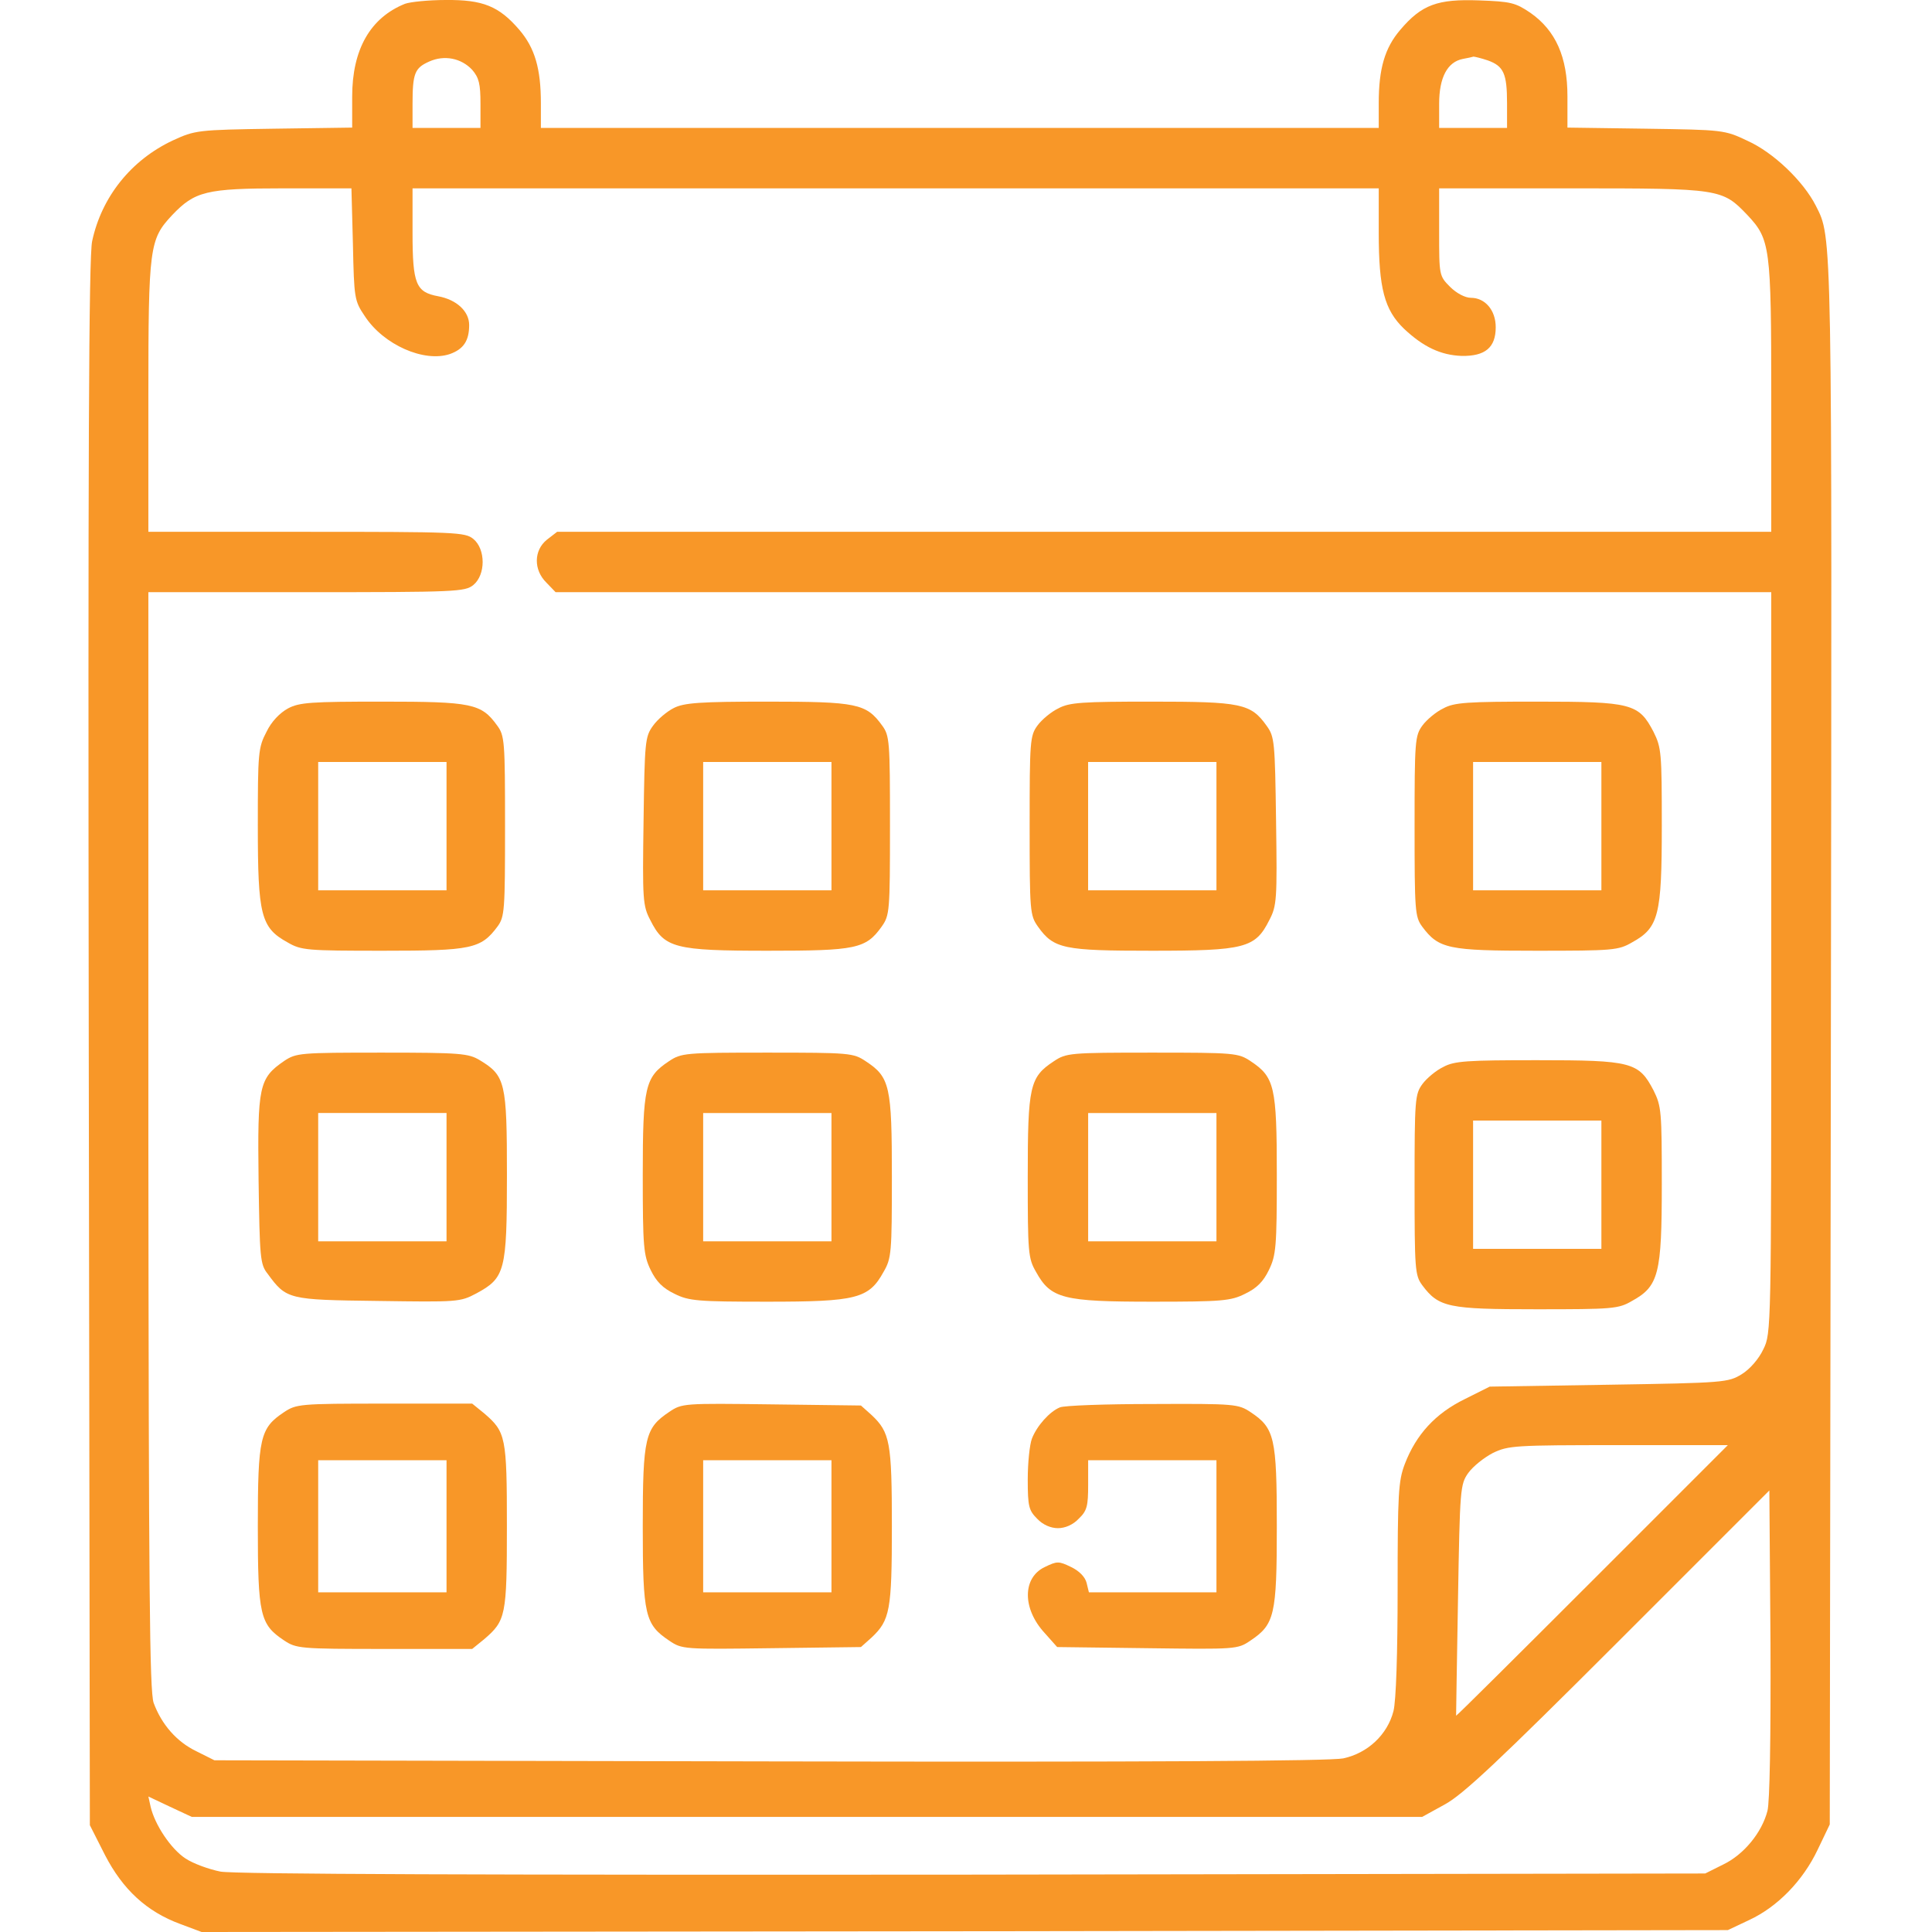 <svg xmlns="http://www.w3.org/2000/svg" width="49" height="49" viewBox="0 0 49 49" fill="none"><path d="M10.272 0.096C9.391 0.45 8.932 1.254 8.932 2.451V3.236L6.95 3.264C4.998 3.293 4.95 3.303 4.385 3.561C3.323 4.059 2.576 4.997 2.337 6.117C2.251 6.509 2.231 11.544 2.251 26.467L2.279 46.291L2.662 47.047C3.112 47.918 3.715 48.483 4.577 48.799L5.113 49L24.467 48.981L43.822 48.952L44.368 48.694C45.086 48.359 45.727 47.698 46.1 46.913L46.407 46.272L46.435 26.458C46.464 5.667 46.474 6.05 46.053 5.217C45.737 4.595 44.98 3.868 44.32 3.571C43.736 3.293 43.698 3.293 41.745 3.264L39.754 3.236V2.441C39.754 1.446 39.457 0.776 38.816 0.326C38.433 0.067 38.318 0.039 37.514 0.01C36.461 -0.028 36.059 0.115 35.514 0.757C35.121 1.216 34.968 1.743 34.968 2.614V3.245H24.343H13.718V2.614C13.718 1.743 13.565 1.216 13.172 0.757C12.655 0.154 12.244 -0.009 11.306 0C10.866 0 10.406 0.048 10.272 0.096ZM11.976 1.771C12.148 1.972 12.186 2.125 12.186 2.633V3.245H11.325H10.463V2.633C10.463 1.857 10.521 1.723 10.885 1.561C11.268 1.388 11.698 1.474 11.976 1.771ZM37.734 1.532C38.136 1.676 38.222 1.867 38.222 2.614V3.245H37.361H36.5V2.633C36.5 1.963 36.71 1.57 37.103 1.494C37.218 1.474 37.342 1.446 37.371 1.436C37.399 1.436 37.562 1.474 37.734 1.532ZM8.951 6.194C8.98 7.562 8.989 7.629 9.248 8.012C9.726 8.749 10.76 9.199 11.411 8.979C11.756 8.855 11.899 8.644 11.899 8.242C11.899 7.897 11.583 7.601 11.114 7.514C10.55 7.409 10.463 7.208 10.463 5.906V4.777H22.716H34.968V5.906C34.968 7.313 35.112 7.859 35.609 8.338C36.097 8.797 36.538 9.008 37.074 9.027C37.667 9.036 37.935 8.816 37.935 8.299C37.935 7.869 37.667 7.553 37.304 7.553C37.16 7.553 36.94 7.438 36.777 7.275C36.5 6.998 36.5 6.978 36.5 5.887V4.777H39.879C43.64 4.777 43.679 4.786 44.32 5.456C44.894 6.069 44.923 6.251 44.923 10.051V13.488H29.521H14.13L13.871 13.688C13.536 13.957 13.527 14.454 13.861 14.78L14.091 15.019H29.512H44.923V24.419C44.923 33.723 44.923 33.819 44.722 34.221C44.607 34.469 44.377 34.728 44.176 34.852C43.832 35.063 43.736 35.073 40.807 35.12L37.782 35.168L37.151 35.484C36.404 35.848 35.916 36.384 35.629 37.131C35.466 37.561 35.447 37.877 35.447 40.299C35.447 41.936 35.408 43.142 35.341 43.4C35.188 43.994 34.69 44.463 34.068 44.597C33.733 44.664 29.186 44.693 19.509 44.673L5.438 44.645L4.979 44.415C4.481 44.176 4.098 43.735 3.897 43.19C3.792 42.893 3.773 40.289 3.763 28.918V15.019H7.774C11.564 15.019 11.794 15.009 12.005 14.837C12.32 14.579 12.32 13.928 12.005 13.669C11.794 13.497 11.564 13.488 7.774 13.488H3.763V10.051C3.763 6.251 3.792 6.069 4.366 5.456C4.94 4.853 5.227 4.777 7.18 4.777H8.913L8.951 6.194ZM40.376 40.098C38.49 41.984 36.94 43.525 36.93 43.515C36.93 43.506 36.949 42.185 36.978 40.577C37.026 37.743 37.036 37.648 37.237 37.36C37.361 37.188 37.639 36.968 37.859 36.853C38.251 36.662 38.414 36.652 41.046 36.652H43.822L40.376 40.098ZM44.827 45.927C44.684 46.483 44.224 47.038 43.707 47.287L43.248 47.516L24.688 47.545C12.378 47.555 5.945 47.535 5.591 47.468C5.304 47.411 4.902 47.267 4.701 47.133C4.337 46.894 3.926 46.282 3.82 45.822L3.763 45.564L4.309 45.822L4.864 46.081H20.466H36.069L36.643 45.765C37.103 45.516 38.012 44.664 41.046 41.63L44.875 37.801L44.904 41.687C44.913 44.08 44.885 45.707 44.827 45.927Z" fill="#F89728"></path><path d="M7.305 17.967C7.094 18.082 6.883 18.302 6.759 18.561C6.548 18.963 6.539 19.097 6.539 20.944C6.539 23.213 6.615 23.529 7.295 23.902C7.64 24.103 7.783 24.113 9.717 24.113C11.957 24.113 12.196 24.065 12.617 23.5C12.799 23.251 12.809 23.098 12.809 20.954C12.809 18.791 12.799 18.656 12.607 18.398C12.206 17.843 11.966 17.795 9.698 17.795C7.888 17.795 7.592 17.814 7.305 17.967ZM11.325 20.954V22.581H9.698H8.07V20.954V19.326H9.698H11.325V20.954Z" fill="#F89728"></path><path d="M17.087 17.958C16.915 18.044 16.676 18.245 16.561 18.408C16.36 18.685 16.35 18.81 16.322 20.829C16.293 22.82 16.302 22.974 16.494 23.337C16.848 24.046 17.116 24.113 19.471 24.113C21.711 24.113 21.959 24.065 22.362 23.5C22.563 23.213 22.572 23.127 22.572 20.935C22.572 18.8 22.563 18.656 22.371 18.398C21.969 17.843 21.73 17.795 19.461 17.795C17.757 17.795 17.346 17.824 17.087 17.958ZM21.088 20.954V22.581H19.461H17.834V20.954V19.326H19.461H21.088V20.954Z" fill="#F89728"></path><path d="M26.841 17.967C26.659 18.053 26.42 18.254 26.315 18.398C26.123 18.656 26.114 18.8 26.114 20.935C26.114 23.127 26.123 23.213 26.324 23.5C26.726 24.065 26.975 24.113 29.215 24.113C31.57 24.113 31.838 24.046 32.192 23.337C32.383 22.974 32.393 22.82 32.364 20.829C32.336 18.81 32.326 18.685 32.125 18.408C31.723 17.843 31.484 17.795 29.206 17.795C27.454 17.795 27.119 17.814 26.841 17.967ZM30.852 20.954V22.581H29.225H27.597V20.954V19.326H29.225H30.852V20.954Z" fill="#F89728"></path><path d="M36.605 17.967C36.423 18.053 36.184 18.254 36.078 18.398C35.887 18.656 35.877 18.791 35.877 20.954C35.877 23.098 35.887 23.251 36.069 23.5C36.49 24.065 36.729 24.113 38.969 24.113C40.903 24.113 41.046 24.103 41.391 23.902C42.071 23.529 42.147 23.213 42.147 20.944C42.147 19.097 42.138 18.963 41.937 18.561C41.563 17.843 41.381 17.795 38.988 17.795C37.217 17.795 36.882 17.814 36.605 17.967ZM40.615 20.954V22.581H38.988H37.361V20.954V19.326H38.988H40.615V20.954Z" fill="#F89728"></path><path d="M7.209 26.907C6.568 27.348 6.529 27.539 6.558 29.923C6.587 31.895 6.596 32.067 6.788 32.306C7.266 32.957 7.305 32.967 9.583 32.995C11.602 33.024 11.669 33.024 12.081 32.804C12.809 32.411 12.857 32.239 12.857 29.808C12.857 27.453 12.818 27.281 12.167 26.888C11.88 26.716 11.679 26.697 9.688 26.697C7.601 26.697 7.515 26.706 7.209 26.907ZM11.325 29.856V31.483H9.698H8.07V29.856V28.228H9.698H11.325V29.856Z" fill="#F89728"></path><path d="M16.963 26.917C16.36 27.319 16.302 27.558 16.302 29.798C16.302 31.627 16.322 31.837 16.503 32.211C16.647 32.507 16.81 32.67 17.106 32.813C17.47 32.995 17.69 33.014 19.461 33.014C21.72 33.014 22.036 32.938 22.409 32.258C22.61 31.914 22.62 31.77 22.62 29.846C22.62 27.549 22.572 27.319 21.959 26.917C21.644 26.706 21.558 26.697 19.461 26.697C17.365 26.697 17.279 26.706 16.963 26.917ZM21.088 29.856V31.483H19.461H17.834V29.856V28.229H19.461H21.088V29.856Z" fill="#F89728"></path><path d="M26.726 26.917C26.114 27.319 26.066 27.549 26.066 29.846C26.066 31.77 26.076 31.914 26.276 32.258C26.65 32.938 26.966 33.014 29.225 33.014C30.996 33.014 31.216 32.995 31.579 32.813C31.876 32.67 32.039 32.507 32.182 32.211C32.364 31.837 32.383 31.627 32.383 29.798C32.383 27.558 32.326 27.319 31.723 26.917C31.407 26.706 31.321 26.697 29.225 26.697C27.128 26.697 27.042 26.706 26.726 26.917ZM30.852 29.856V31.483H29.225H27.598V29.856V28.229H29.225H30.852V29.856Z" fill="#F89728"></path><path d="M36.605 27.061C36.423 27.147 36.184 27.348 36.078 27.491C35.887 27.75 35.877 27.884 35.877 30.047C35.877 32.191 35.887 32.345 36.069 32.593C36.49 33.158 36.729 33.206 38.969 33.206C40.903 33.206 41.046 33.197 41.391 32.995C42.071 32.622 42.147 32.306 42.147 30.038C42.147 28.19 42.138 28.056 41.937 27.654C41.563 26.936 41.381 26.889 38.988 26.889C37.217 26.889 36.882 26.908 36.605 27.061ZM40.615 30.047V31.674H38.988H37.361V30.047V28.42H38.988H40.615V30.047Z" fill="#F89728"></path><path d="M7.199 35.819C6.596 36.221 6.539 36.461 6.539 38.71C6.539 40.959 6.596 41.199 7.199 41.601C7.515 41.811 7.592 41.821 9.755 41.821H11.976L12.282 41.572C12.828 41.103 12.856 40.979 12.856 38.71C12.856 36.441 12.828 36.317 12.282 35.848L11.976 35.599H9.755C7.592 35.599 7.515 35.609 7.199 35.819ZM11.325 38.71V40.385H9.698H8.07V38.71V37.035H9.698H11.325V38.71Z" fill="#F89728"></path><path d="M16.972 35.81C16.36 36.221 16.302 36.451 16.302 38.71C16.302 40.969 16.36 41.199 16.972 41.61C17.298 41.831 17.336 41.831 19.567 41.802L21.835 41.773L22.103 41.534C22.572 41.093 22.62 40.845 22.62 38.71C22.62 36.575 22.572 36.327 22.103 35.886L21.835 35.647L19.567 35.618C17.336 35.59 17.298 35.59 16.972 35.81ZM21.088 38.71V40.385H19.461H17.834V38.71V37.035H19.461H21.088V38.71Z" fill="#F89728"></path><path d="M26.88 35.695C26.621 35.8 26.296 36.164 26.171 36.489C26.114 36.642 26.066 37.102 26.066 37.523C26.066 38.212 26.095 38.308 26.305 38.519C26.449 38.672 26.65 38.758 26.832 38.758C27.014 38.758 27.215 38.672 27.358 38.519C27.569 38.318 27.598 38.203 27.598 37.657V37.035H29.225H30.852V38.71V40.385H29.234H27.617L27.559 40.146C27.521 39.993 27.368 39.84 27.167 39.744C26.851 39.591 26.812 39.591 26.497 39.744C25.932 40.012 25.922 40.797 26.497 41.419L26.812 41.773L29.1 41.802C31.35 41.831 31.388 41.831 31.713 41.61C32.326 41.199 32.383 40.969 32.383 38.71C32.383 36.461 32.326 36.221 31.723 35.819C31.407 35.609 31.331 35.599 29.234 35.609C28.047 35.609 26.985 35.647 26.88 35.695Z" fill="#F89728"></path></svg>